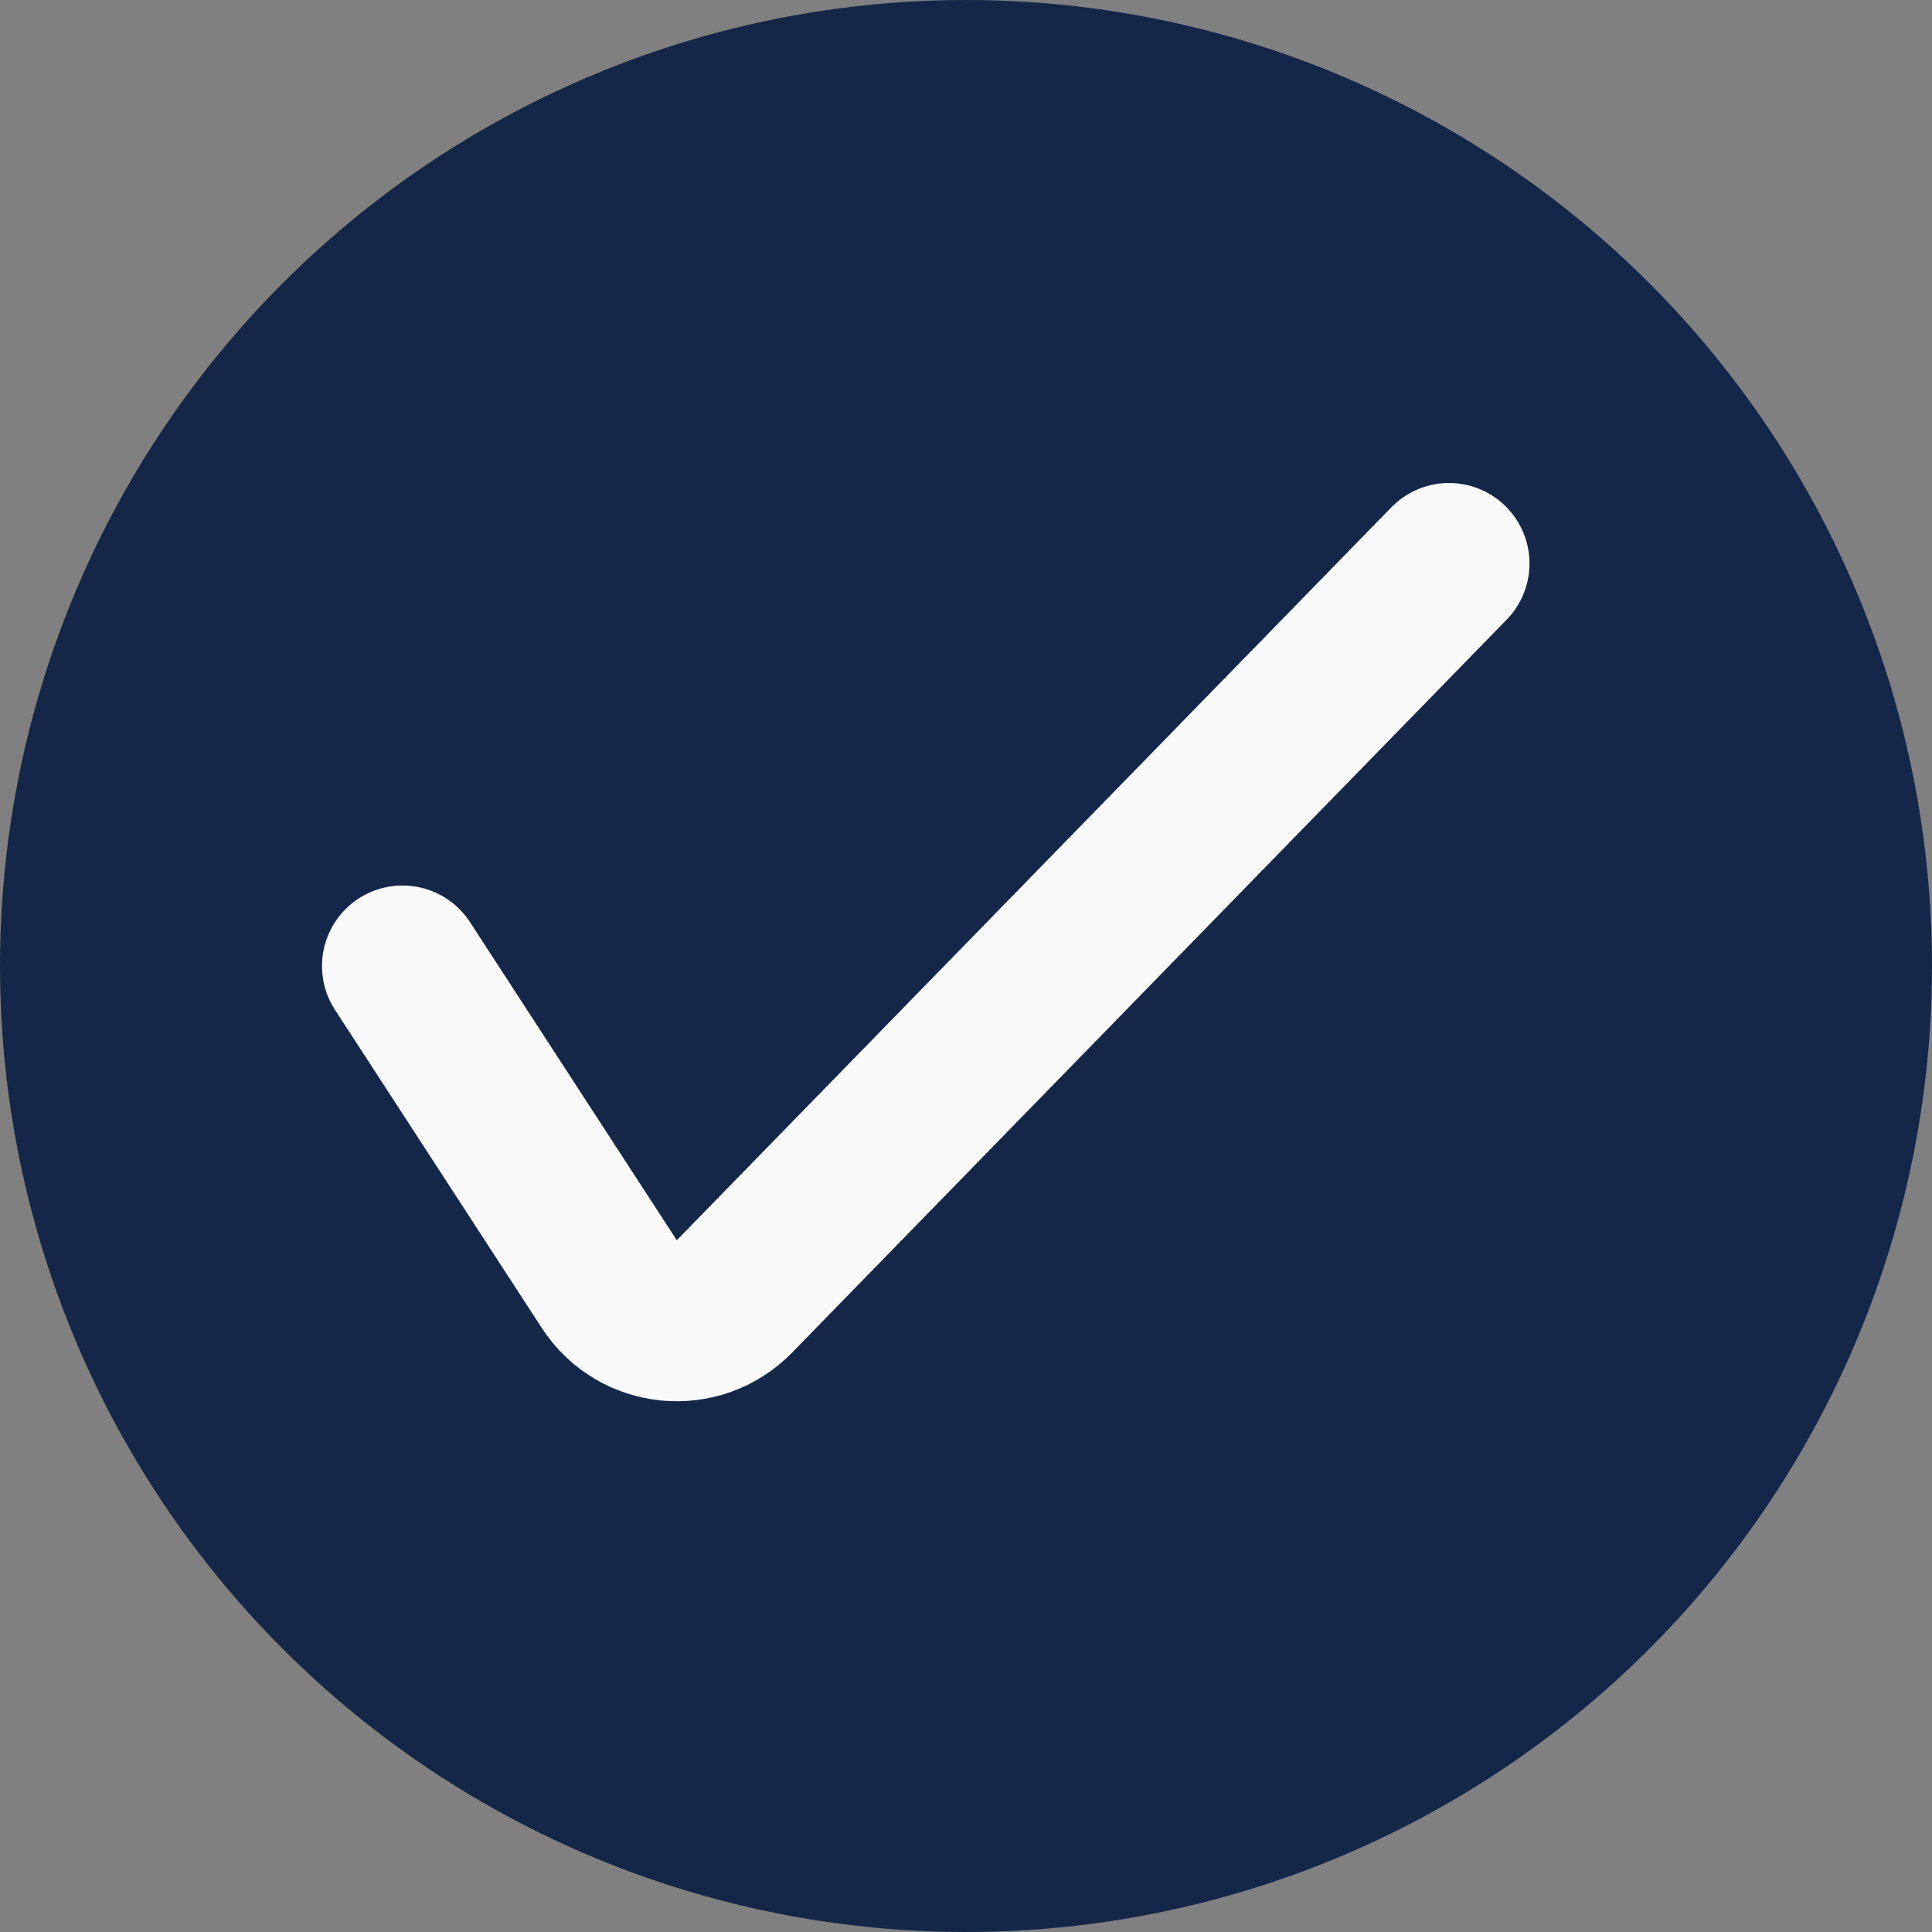 <svg width="24" height="24" viewBox="0 0 24 24" fill="none" xmlns="http://www.w3.org/2000/svg">
<rect x="0" y="0" width="24" height="24" fill="#808080" stroke="none"/>
<circle cx="12" cy="12" r="12" fill="#152748"/>
<path d="M5 12L7.569 15.952C7.918 16.489 8.675 16.564 9.123 16.105L18 7" stroke="#FAFAFA" stroke-width="2" stroke-linecap="round"/>
</svg>
